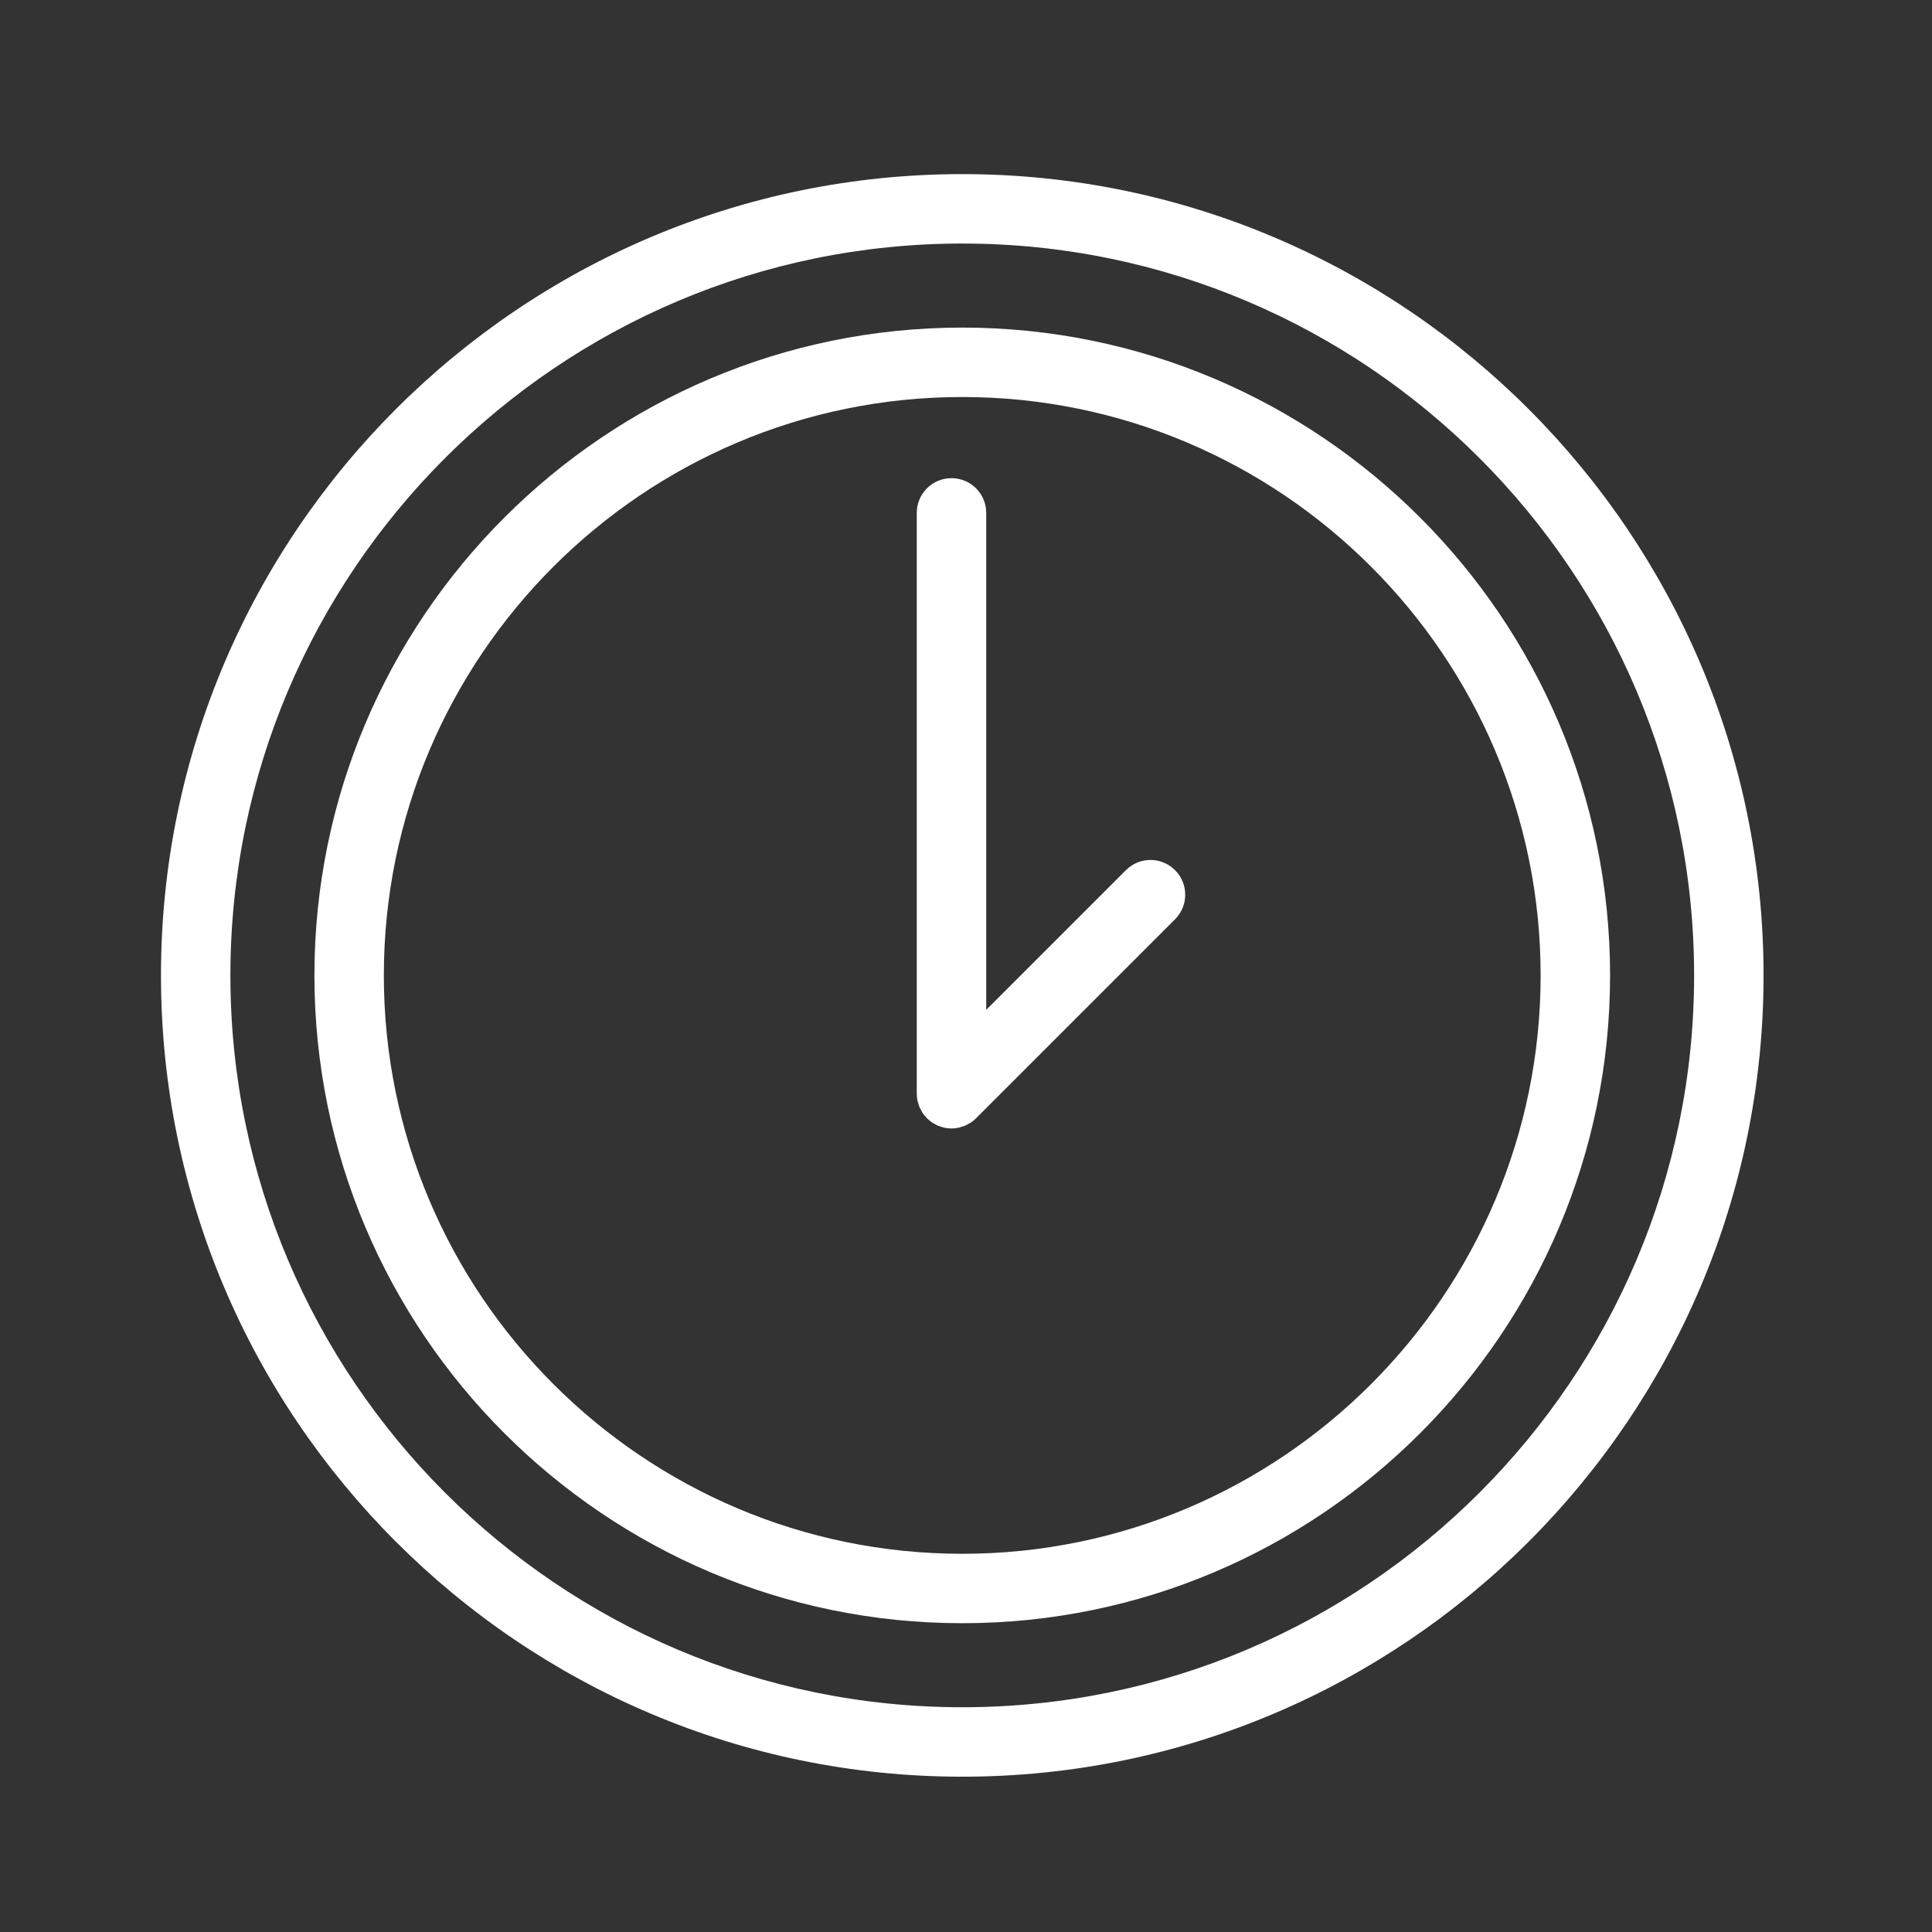 <?xml version="1.0" encoding="UTF-8"?> <svg xmlns="http://www.w3.org/2000/svg" viewBox="0 0 75.00 75.00" data-guides="{&quot;vertical&quot;:[],&quot;horizontal&quot;:[]}"><rect x="0" y="0" width="75.00" height="75.00" fill="#333333" stroke="none"/><defs></defs><path fill="#ffffff" stroke="none" fill-opacity="1" stroke-width="1" stroke-opacity="1" id="tSvg5df3373bd7" title="Path 11" d="M37.354 12.717C23.487 12.717 12.206 23.999 12.206 37.865C12.206 51.731 23.488 63.013 37.354 63.013C51.221 63.013 62.503 51.731 62.503 37.865C62.503 23.999 51.221 12.717 37.354 12.717ZM37.354 60.318C24.974 60.318 14.901 50.245 14.901 37.865C14.901 25.484 24.974 15.412 37.354 15.412C49.735 15.412 59.807 25.484 59.807 37.865C59.807 50.245 49.735 60.318 37.354 60.318Z"></path><path fill="#ffffff" stroke="none" fill-opacity="1" stroke-width="1" stroke-opacity="1" id="tSvg1dd2799507" title="Path 12" d="M43.709 33.779C41.901 35.587 40.093 37.395 38.285 39.203C38.285 32.772 38.285 26.341 38.285 19.91C38.285 19.165 37.681 18.562 36.936 18.562C36.192 18.562 35.589 19.165 35.589 19.91C35.589 27.425 35.589 34.941 35.589 42.457C35.589 42.546 35.598 42.635 35.616 42.722C35.623 42.76 35.637 42.795 35.649 42.833C35.662 42.88 35.673 42.928 35.693 42.974C35.711 43.019 35.737 43.059 35.76 43.102C35.779 43.137 35.794 43.173 35.817 43.206C35.916 43.354 36.043 43.481 36.191 43.581C36.219 43.599 36.249 43.611 36.277 43.627C36.325 43.654 36.371 43.682 36.423 43.704C36.463 43.72 36.506 43.73 36.547 43.743C36.59 43.755 36.63 43.772 36.674 43.78C36.761 43.797 36.849 43.807 36.937 43.807C37.025 43.807 37.114 43.798 37.2 43.78C37.244 43.771 37.285 43.755 37.328 43.742C37.369 43.729 37.411 43.72 37.451 43.704C37.504 43.682 37.551 43.653 37.6 43.626C37.628 43.61 37.656 43.599 37.683 43.581C37.758 43.531 37.829 43.474 37.891 43.41C40.466 40.835 43.041 38.26 45.615 35.686C46.142 35.16 46.142 34.306 45.615 33.78C45.088 33.252 44.236 33.252 43.709 33.779Z"></path><path fill="#ffffff" stroke="none" fill-opacity="1" stroke-width="1" stroke-opacity="1" id="tSvg12bca684ee9" title="Path 13" d="M37.355 6.759C20.203 6.759 6.249 20.713 6.249 37.866C6.249 55.018 20.203 68.971 37.355 68.971C54.507 68.971 68.461 55.017 68.461 37.866C68.461 20.714 54.507 6.759 37.355 6.759ZM37.355 66.275C21.69 66.275 8.944 53.53 8.944 37.865C8.944 22.2 21.689 9.454 37.355 9.454C53.021 9.454 65.765 22.2 65.765 37.865C65.765 53.53 53.02 66.275 37.355 66.275Z"></path></svg> 